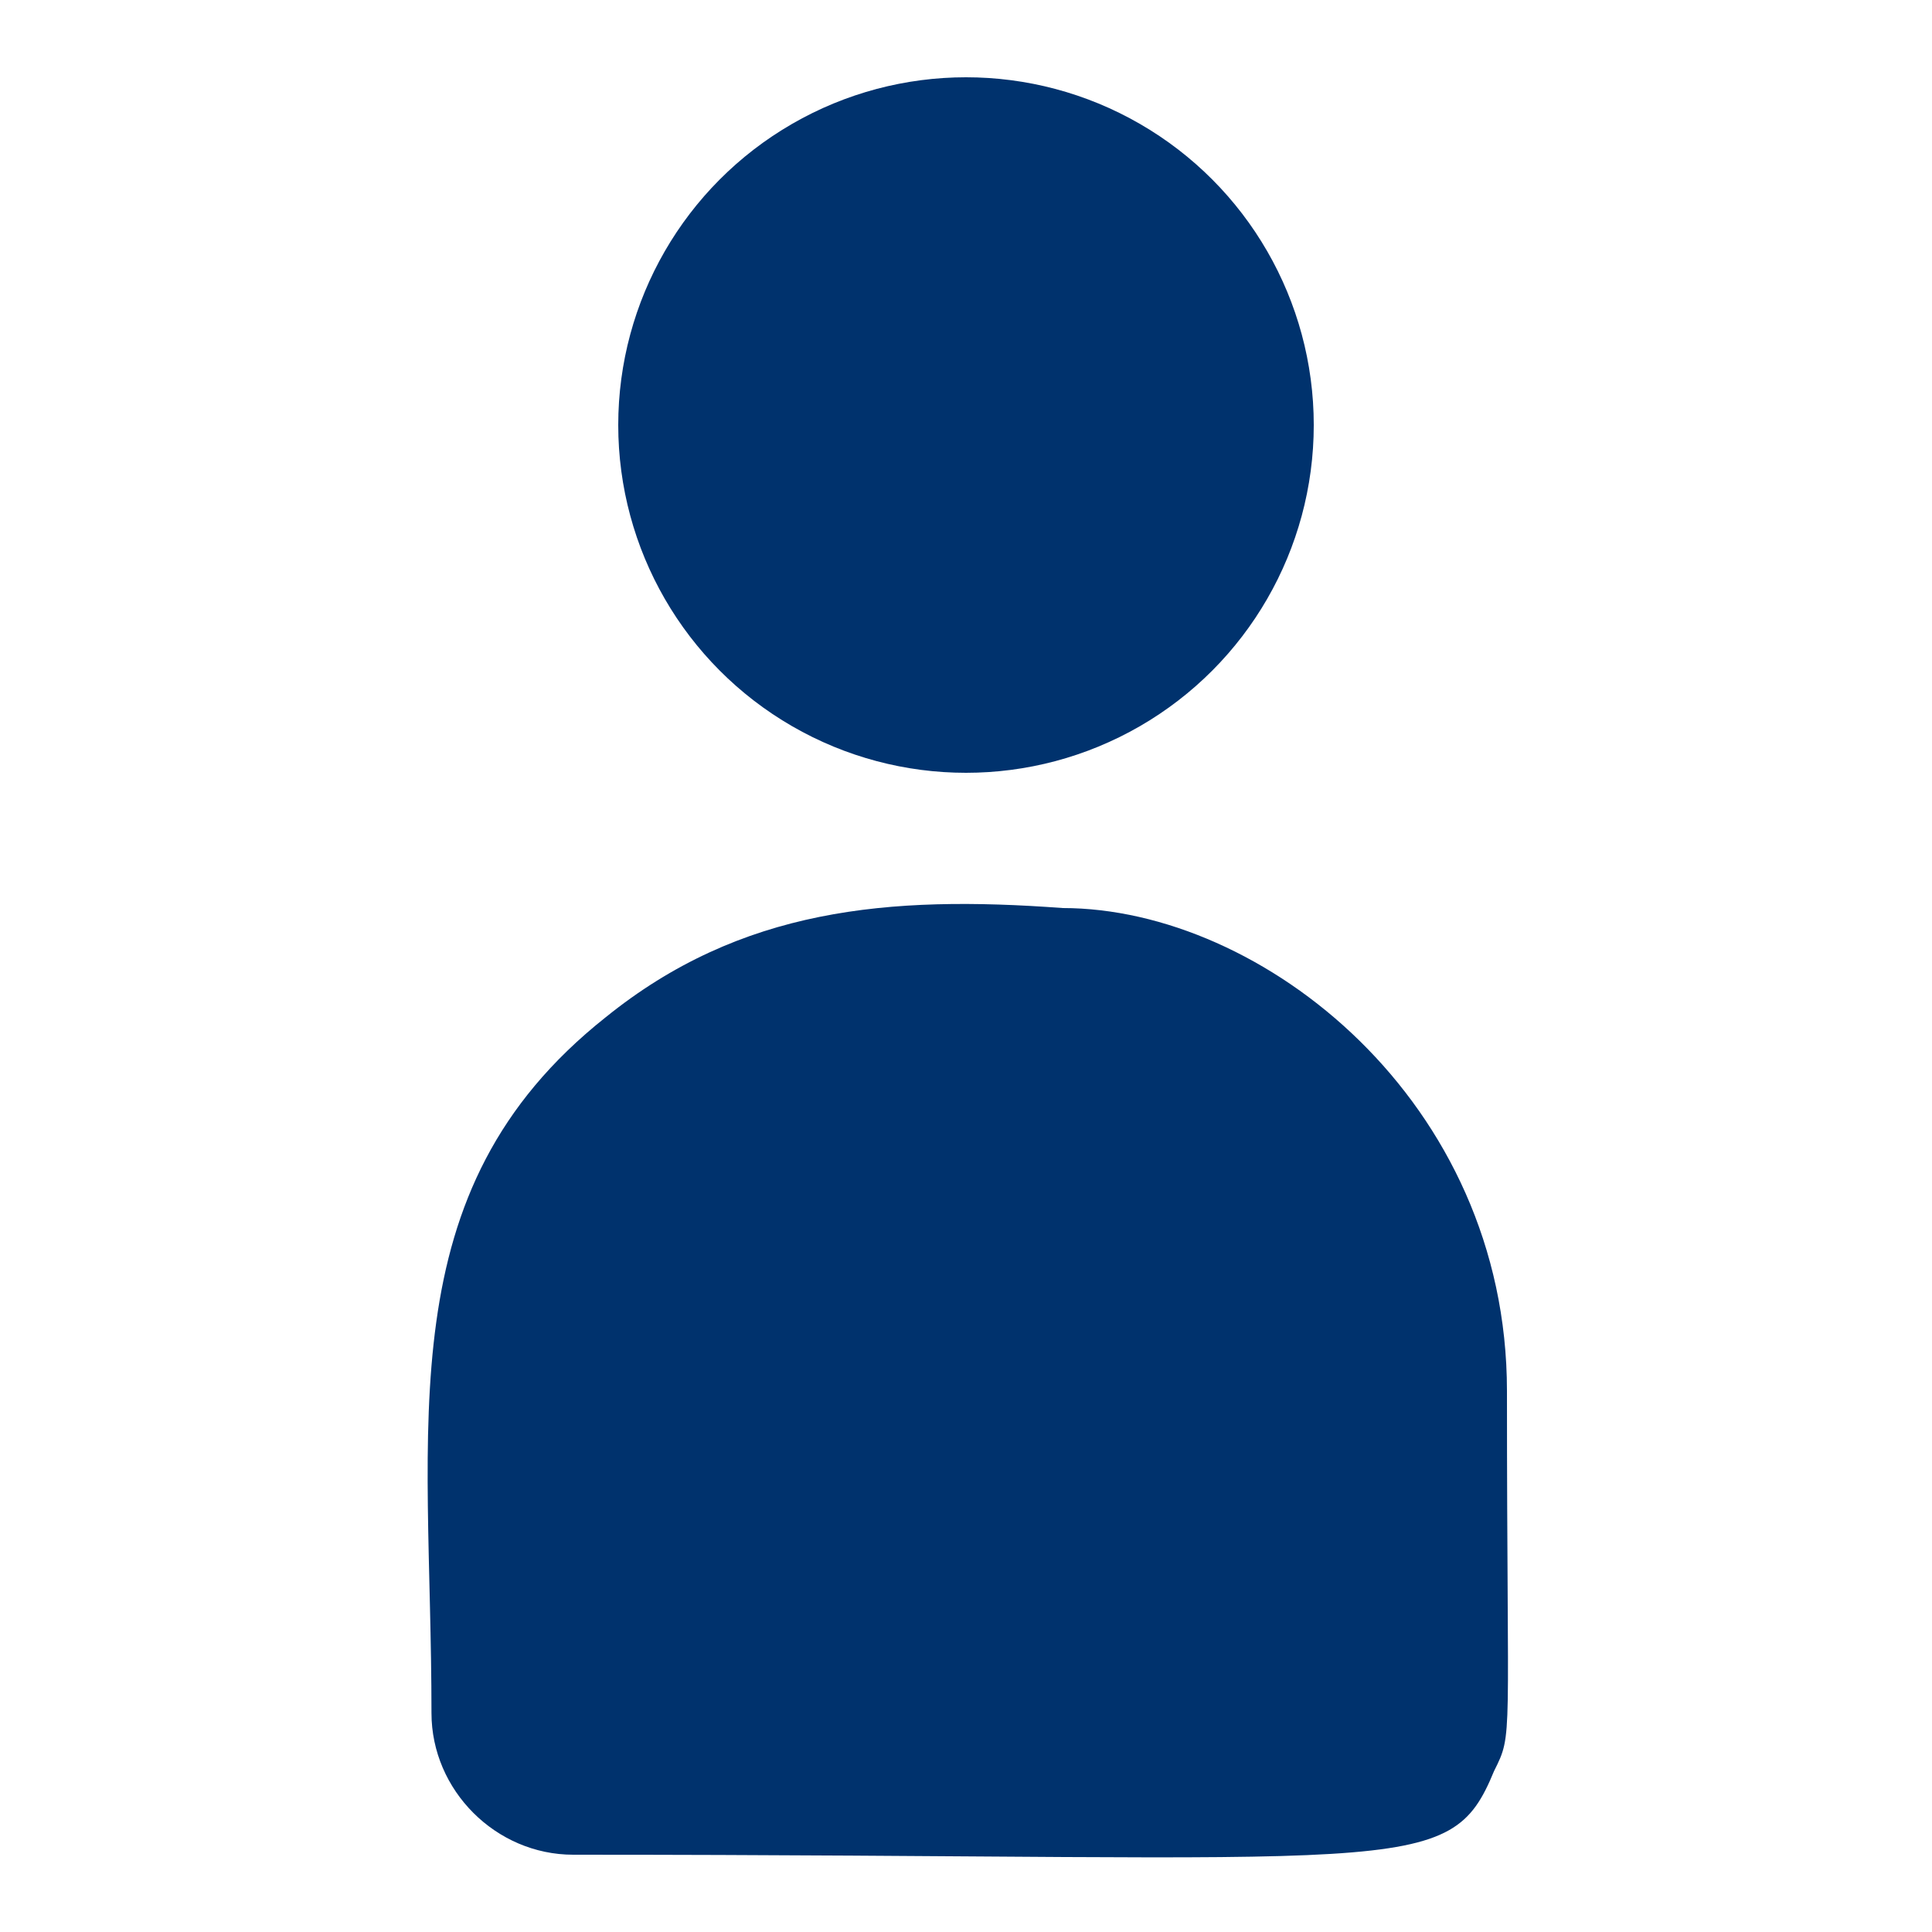 <?xml version="1.0" encoding="UTF-8"?>
<svg xmlns="http://www.w3.org/2000/svg" xmlns:xlink="http://www.w3.org/1999/xlink" version="1.1" id="Layer_1" x="0px" y="0px" viewBox="0 0 30 30" style="enable-background:new 0 0 30 30;" xml:space="preserve"> <style type="text/css"> .st0{fill:#00326D;} </style> <g> <circle class="st0" cx="15" cy="6.6" r="5.4"></circle> <path class="st0" d="M16.5,14.1c-2.7-0.2-5,0-7.1,1.7C6,18.5,6.7,22.1,6.7,26.6c0,1.2,1,2.2,2.2,2.2c13,0,13.6,0.4,14.3-1.3 c0.3-0.6,0.2-0.4,0.2-5.9C23.4,17.1,19.6,14.1,16.5,14.1L16.5,14.1z"></path> </g> </svg>
